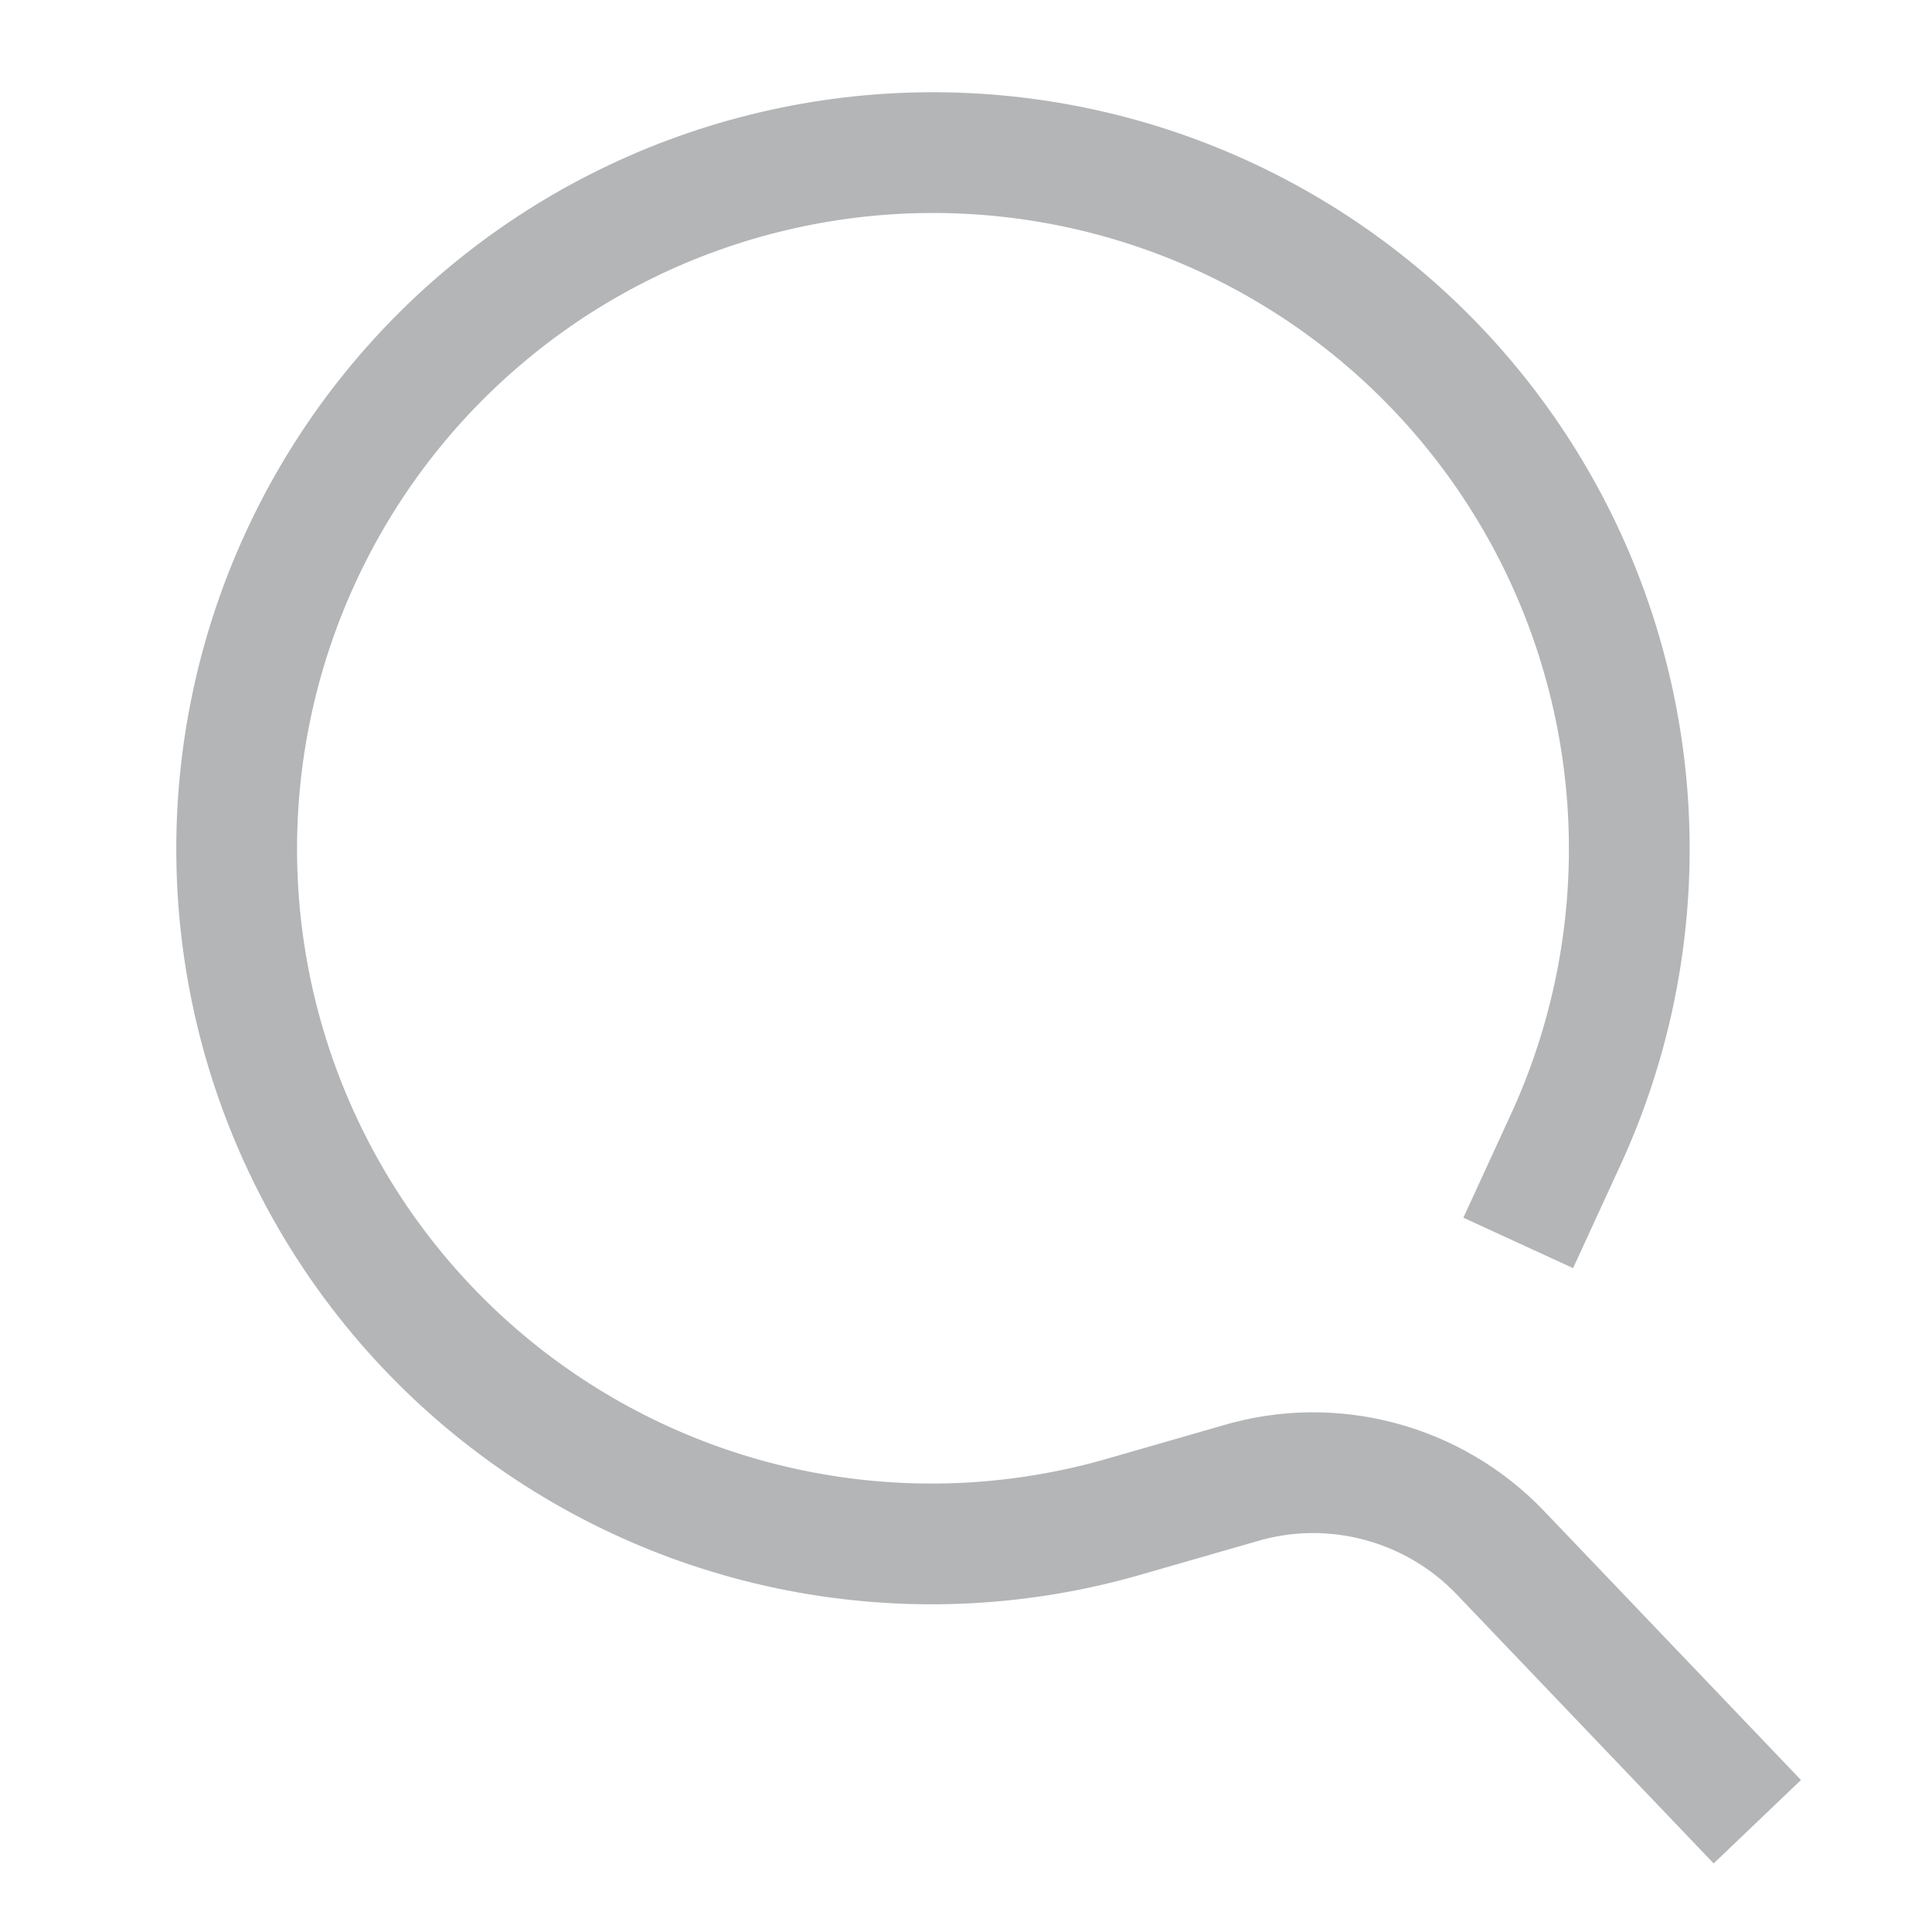 <svg width="24" height="24" viewBox="0 0 24 24" fill="none" xmlns="http://www.w3.org/2000/svg" aria-hidden="true"><path d="M18.86 15.44L19.43 14.2C19.978 13.025 20.254 11.742 20.239 10.446C20.224 9.15 19.918 7.873 19.344 6.711C18.769 5.549 17.941 4.531 16.919 3.732C15.898 2.934 14.711 2.375 13.445 2.097C12.178 1.819 10.866 1.829 9.604 2.127C8.343 2.424 7.164 3.001 6.155 3.816C5.147 4.63 4.334 5.661 3.778 6.832C3.221 8.003 2.935 9.284 2.94 10.58C2.945 11.918 3.261 13.237 3.863 14.432C4.465 15.628 5.337 16.666 6.41 17.467C7.483 18.267 8.727 18.807 10.044 19.043C11.361 19.28 12.716 19.207 14 18.83L15.39 18.43C16.55 18.08 17.81 18.42 18.64 19.29L21.83 22.63" stroke="#B3B5B7" stroke-width="1.5"></path></svg>